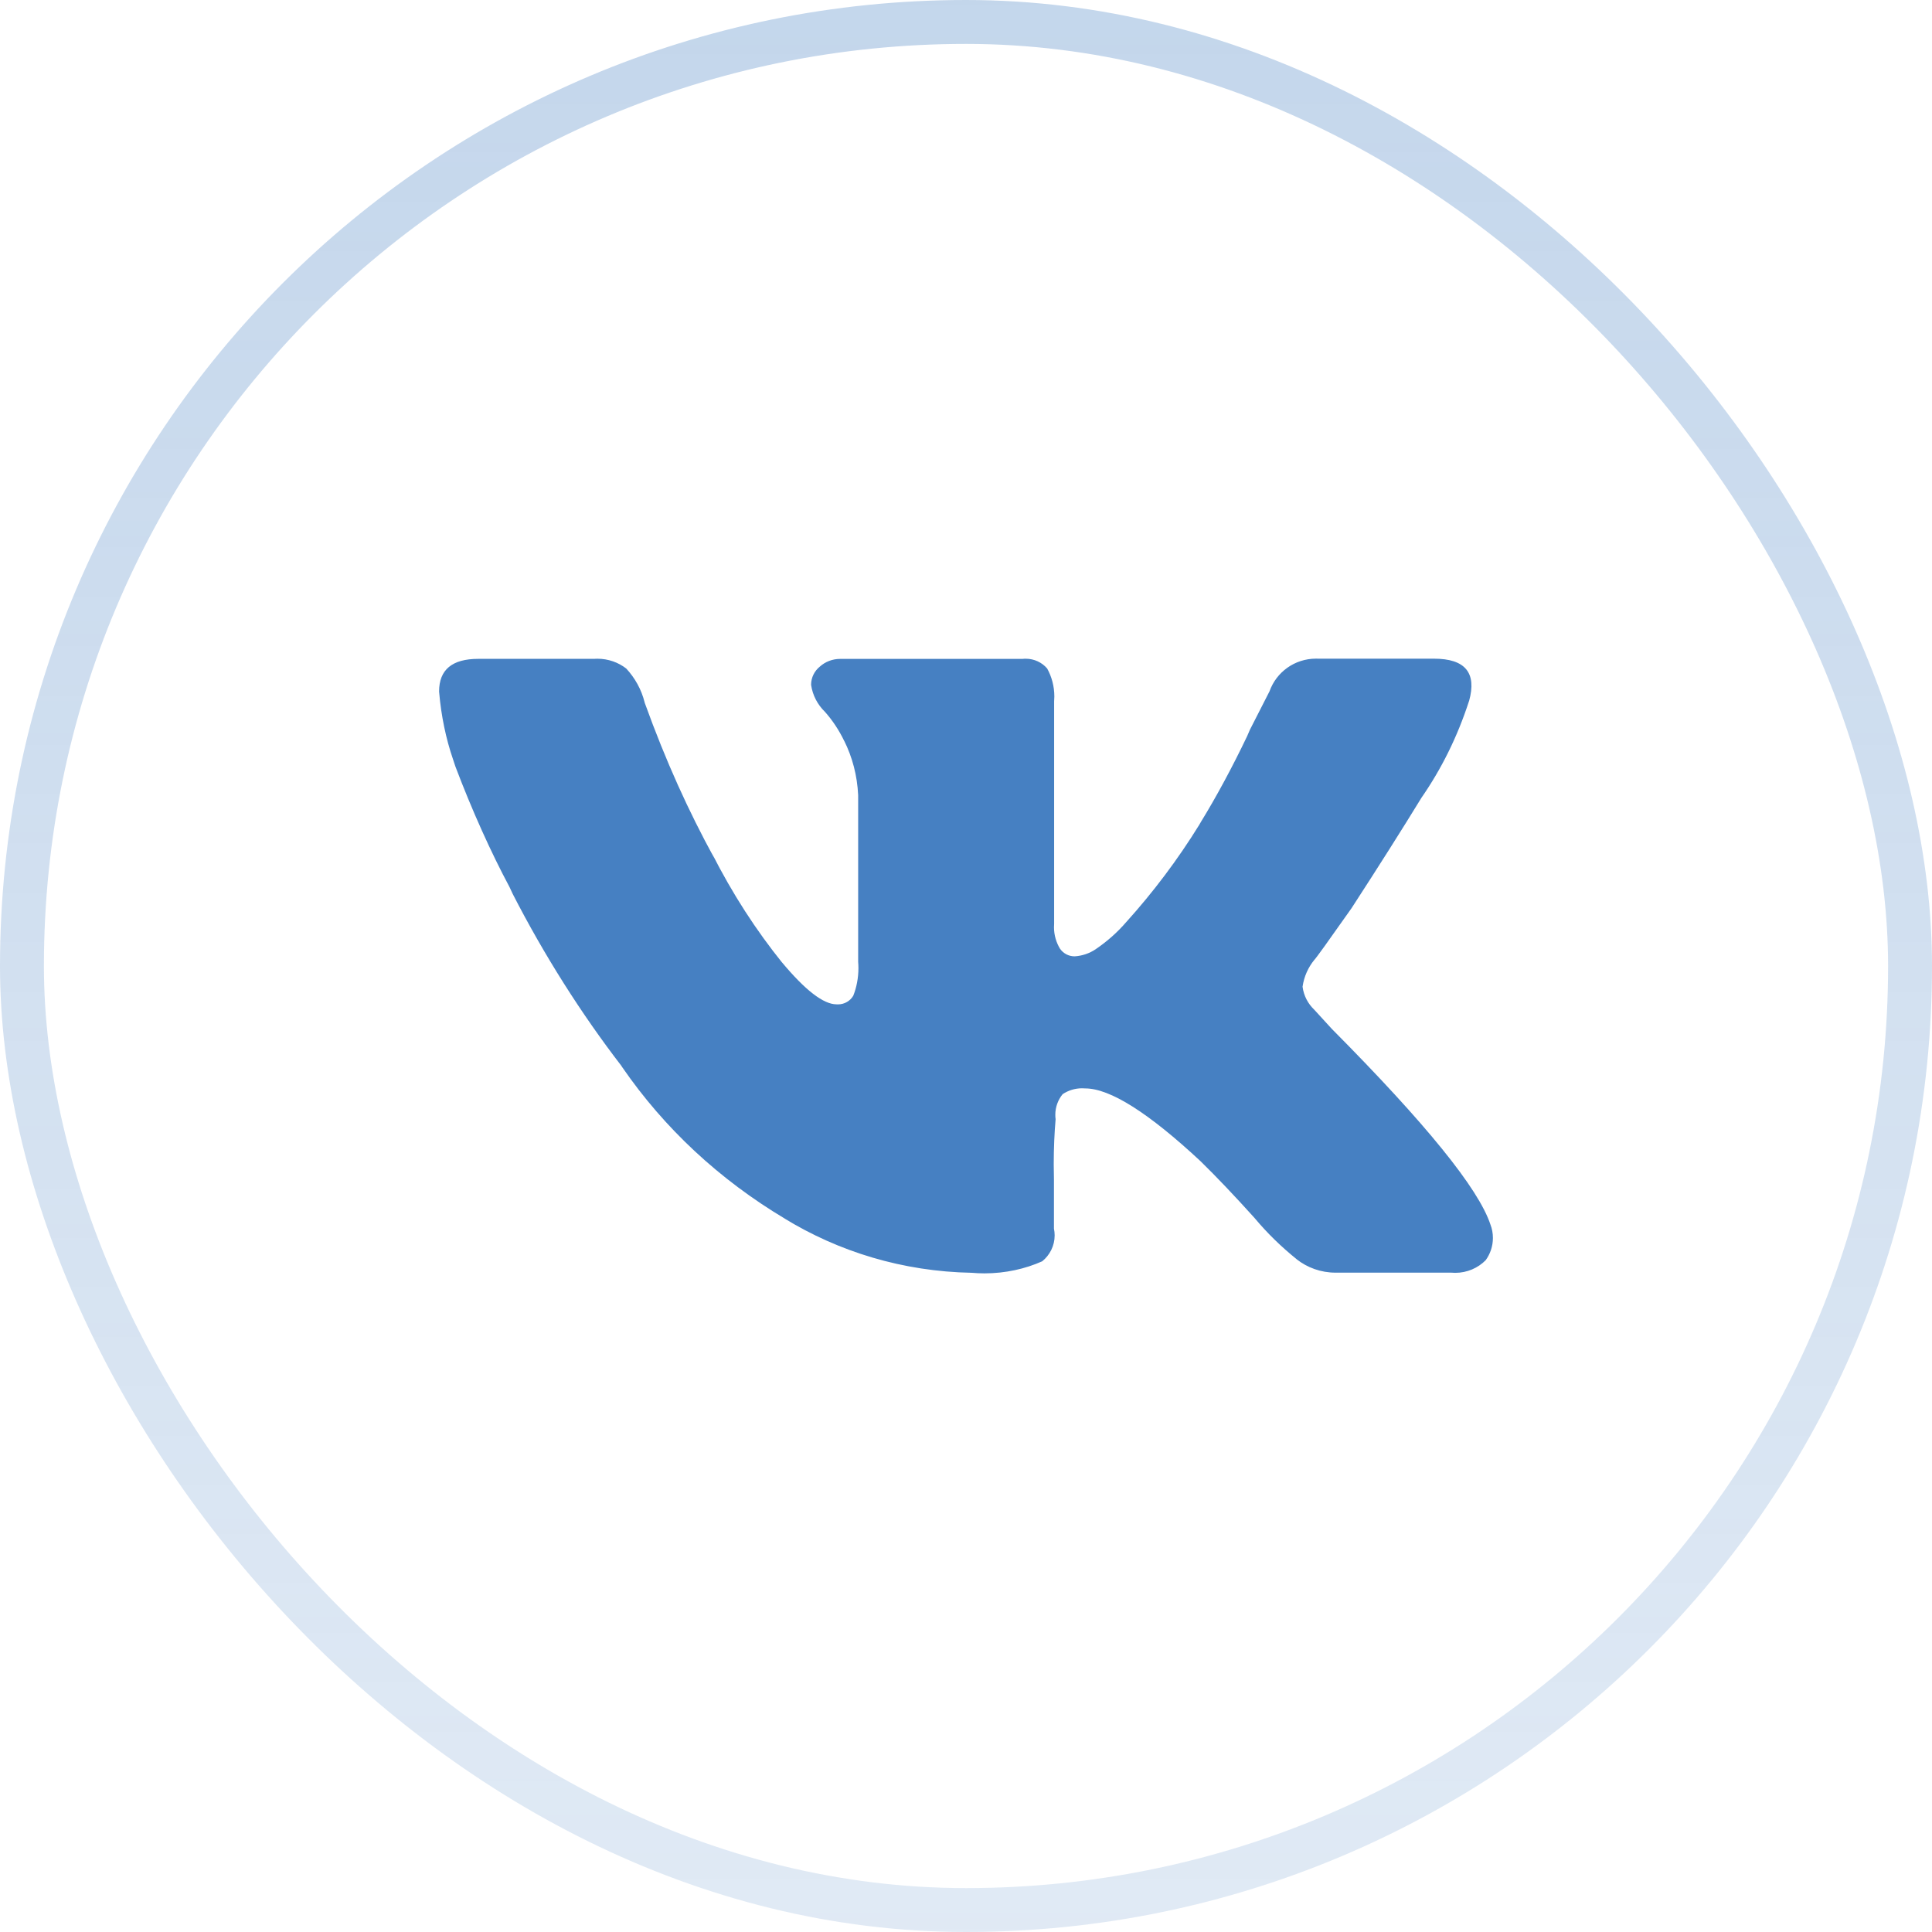 <svg width="44" height="44" viewBox="0 0 44 44" fill="none" xmlns="http://www.w3.org/2000/svg">
<g clip-path="url(#clip0_147_2072)">
<g filter="url(#filter0_bi_147_2072)">
<circle cx="22" cy="22" r="22" transform="matrix(1 0 0 -1 0 44)" fill="white" fill-opacity="0.04"/>
<circle cx="22" cy="22" r="22" transform="matrix(1 0 0 -1 0 44)" fill="url(#paint0_radial_147_2072)" fill-opacity="0.5" style="mix-blend-mode:soft-light"/>
<circle cx="22" cy="22" r="21" transform="matrix(1 0 0 -1 0 44)" stroke="url(#paint1_linear_147_2072)" stroke-width="2" style="mix-blend-mode:soft-light"/>
</g>
<path d="M33.457 15.963C33.187 16.795 32.823 17.519 32.367 18.177L32.386 18.147C31.938 18.879 31.403 19.724 30.78 20.684C30.247 21.441 29.965 21.833 29.933 21.86C29.795 22.029 29.699 22.237 29.666 22.466L29.665 22.472C29.692 22.68 29.79 22.861 29.933 22.997L30.333 23.434C32.474 25.59 33.678 27.075 33.945 27.892C33.98 27.982 34 28.085 34 28.194C34 28.384 33.938 28.56 33.833 28.704L33.835 28.701C33.659 28.878 33.413 28.988 33.141 28.988C33.111 28.988 33.08 28.987 33.051 28.984H33.055H30.423C30.422 28.984 30.42 28.984 30.418 28.984C30.081 28.984 29.771 28.869 29.528 28.677L29.531 28.678C29.177 28.393 28.862 28.085 28.58 27.749L28.571 27.738C28.11 27.227 27.702 26.798 27.345 26.449C26.157 25.342 25.28 24.788 24.715 24.788C24.693 24.787 24.669 24.785 24.644 24.785C24.479 24.785 24.325 24.835 24.198 24.921L24.201 24.919C24.097 25.046 24.034 25.211 24.034 25.388C24.034 25.424 24.036 25.457 24.041 25.491V25.487C24.014 25.795 23.998 26.153 23.998 26.514C23.998 26.631 24 26.747 24.003 26.862V26.846V27.982C24.013 28.028 24.019 28.081 24.019 28.135C24.019 28.372 23.909 28.584 23.737 28.724L23.736 28.725C23.349 28.898 22.897 29 22.42 29C22.318 29 22.218 28.995 22.119 28.986L22.132 28.987C20.558 28.958 19.098 28.506 17.856 27.744L17.891 27.764C16.38 26.864 15.128 25.693 14.174 24.309L14.147 24.268C13.241 23.09 12.395 21.759 11.675 20.355L11.605 20.204C11.184 19.418 10.748 18.452 10.372 17.458L10.312 17.277C10.159 16.83 10.048 16.31 10.002 15.772L10 15.748C10 15.252 10.297 15.005 10.892 15.005H13.523C13.547 15.003 13.575 15.002 13.604 15.002C13.852 15.002 14.081 15.085 14.262 15.225L14.26 15.223C14.46 15.438 14.608 15.702 14.681 15.996L14.684 16.008C15.168 17.347 15.681 18.473 16.271 19.551L16.204 19.416C16.686 20.367 17.219 21.186 17.827 21.941L17.804 21.911C18.338 22.552 18.754 22.873 19.052 22.873C19.061 22.874 19.073 22.874 19.084 22.874C19.233 22.874 19.362 22.796 19.432 22.678L19.433 22.676C19.507 22.49 19.55 22.273 19.55 22.048C19.55 22 19.548 21.952 19.544 21.905V21.911V18.109C19.523 17.661 19.411 17.242 19.224 16.867L19.232 16.886C19.108 16.627 18.959 16.404 18.782 16.205L18.785 16.209C18.62 16.048 18.508 15.837 18.473 15.602L18.472 15.596C18.472 15.429 18.55 15.279 18.672 15.181L18.673 15.18C18.794 15.072 18.956 15.006 19.134 15.006H19.142H23.288C23.31 15.003 23.335 15.002 23.361 15.002C23.556 15.002 23.731 15.088 23.847 15.223L23.848 15.224C23.951 15.409 24.012 15.629 24.012 15.863C24.012 15.9 24.01 15.936 24.007 15.972V15.967V21.038C24.005 21.061 24.004 21.088 24.004 21.116C24.004 21.296 24.055 21.466 24.143 21.61L24.141 21.606C24.214 21.712 24.336 21.78 24.474 21.78C24.65 21.769 24.811 21.712 24.947 21.622L24.944 21.624C25.215 21.44 25.45 21.232 25.653 20.995L25.657 20.991C26.264 20.318 26.824 19.575 27.312 18.785L27.351 18.717C27.695 18.158 28.067 17.47 28.404 16.763L28.466 16.619L28.912 15.745C29.067 15.308 29.483 15 29.972 15C29.991 15 30.01 15 30.029 15.001H30.026H32.658C33.369 15.001 33.635 15.322 33.458 15.963H33.457Z" fill="#4680C2"/>
</g>
<rect x="0.5" y="0.5" width="43" height="43" rx="21.5" stroke="url(#paint2_linear_147_2072)" stroke-opacity="0.32"/>
<defs>
<filter id="filter0_bi_147_2072" x="-40" y="-40" width="124" height="124" filterUnits="userSpaceOnUse" color-interpolation-filters="sRGB">
<feFlood flood-opacity="0" result="BackgroundImageFix"/>
<feGaussianBlur in="BackgroundImageFix" stdDeviation="20"/>
<feComposite in2="SourceAlpha" operator="in" result="effect1_backgroundBlur_147_2072"/>
<feBlend mode="normal" in="SourceGraphic" in2="effect1_backgroundBlur_147_2072" result="shape"/>
<feColorMatrix in="SourceAlpha" type="matrix" values="0 0 0 0 0 0 0 0 0 0 0 0 0 0 0 0 0 0 127 0" result="hardAlpha"/>
<feMorphology radius="5.6" operator="erode" in="SourceAlpha" result="effect2_innerShadow_147_2072"/>
<feOffset/>
<feGaussianBlur stdDeviation="6.4"/>
<feComposite in2="hardAlpha" operator="arithmetic" k2="-1" k3="1"/>
<feColorMatrix type="matrix" values="0 0 0 0 0.275 0 0 0 0 0.502 0 0 0 0 0.761 0 0 0 0.04 0"/>
<feBlend mode="normal" in2="shape" result="effect2_innerShadow_147_2072"/>
</filter>
<radialGradient id="paint0_radial_147_2072" cx="0" cy="0" r="1" gradientUnits="userSpaceOnUse" gradientTransform="translate(28.779 14.709) rotate(103.031) scale(30.065)">
<stop stop-color="white"/>
<stop offset="1" stop-color="white" stop-opacity="0.49"/>
</radialGradient>
<linearGradient id="paint1_linear_147_2072" x1="14.709" y1="0" x2="14.709" y2="44" gradientUnits="userSpaceOnUse">
<stop stop-color="white"/>
<stop offset="1" stop-color="white" stop-opacity="0.49"/>
</linearGradient>
<linearGradient id="paint2_linear_147_2072" x1="22" y1="0" x2="22" y2="44" gradientUnits="userSpaceOnUse">
<stop stop-color="#4680C2"/>
<stop offset="1" stop-color="#4680C2" stop-opacity="0.52"/>
</linearGradient>
<clipPath id="clip0_147_2072">
<rect width="44" height="44" rx="22" fill="white"/>
</clipPath>
</defs>
</svg>
